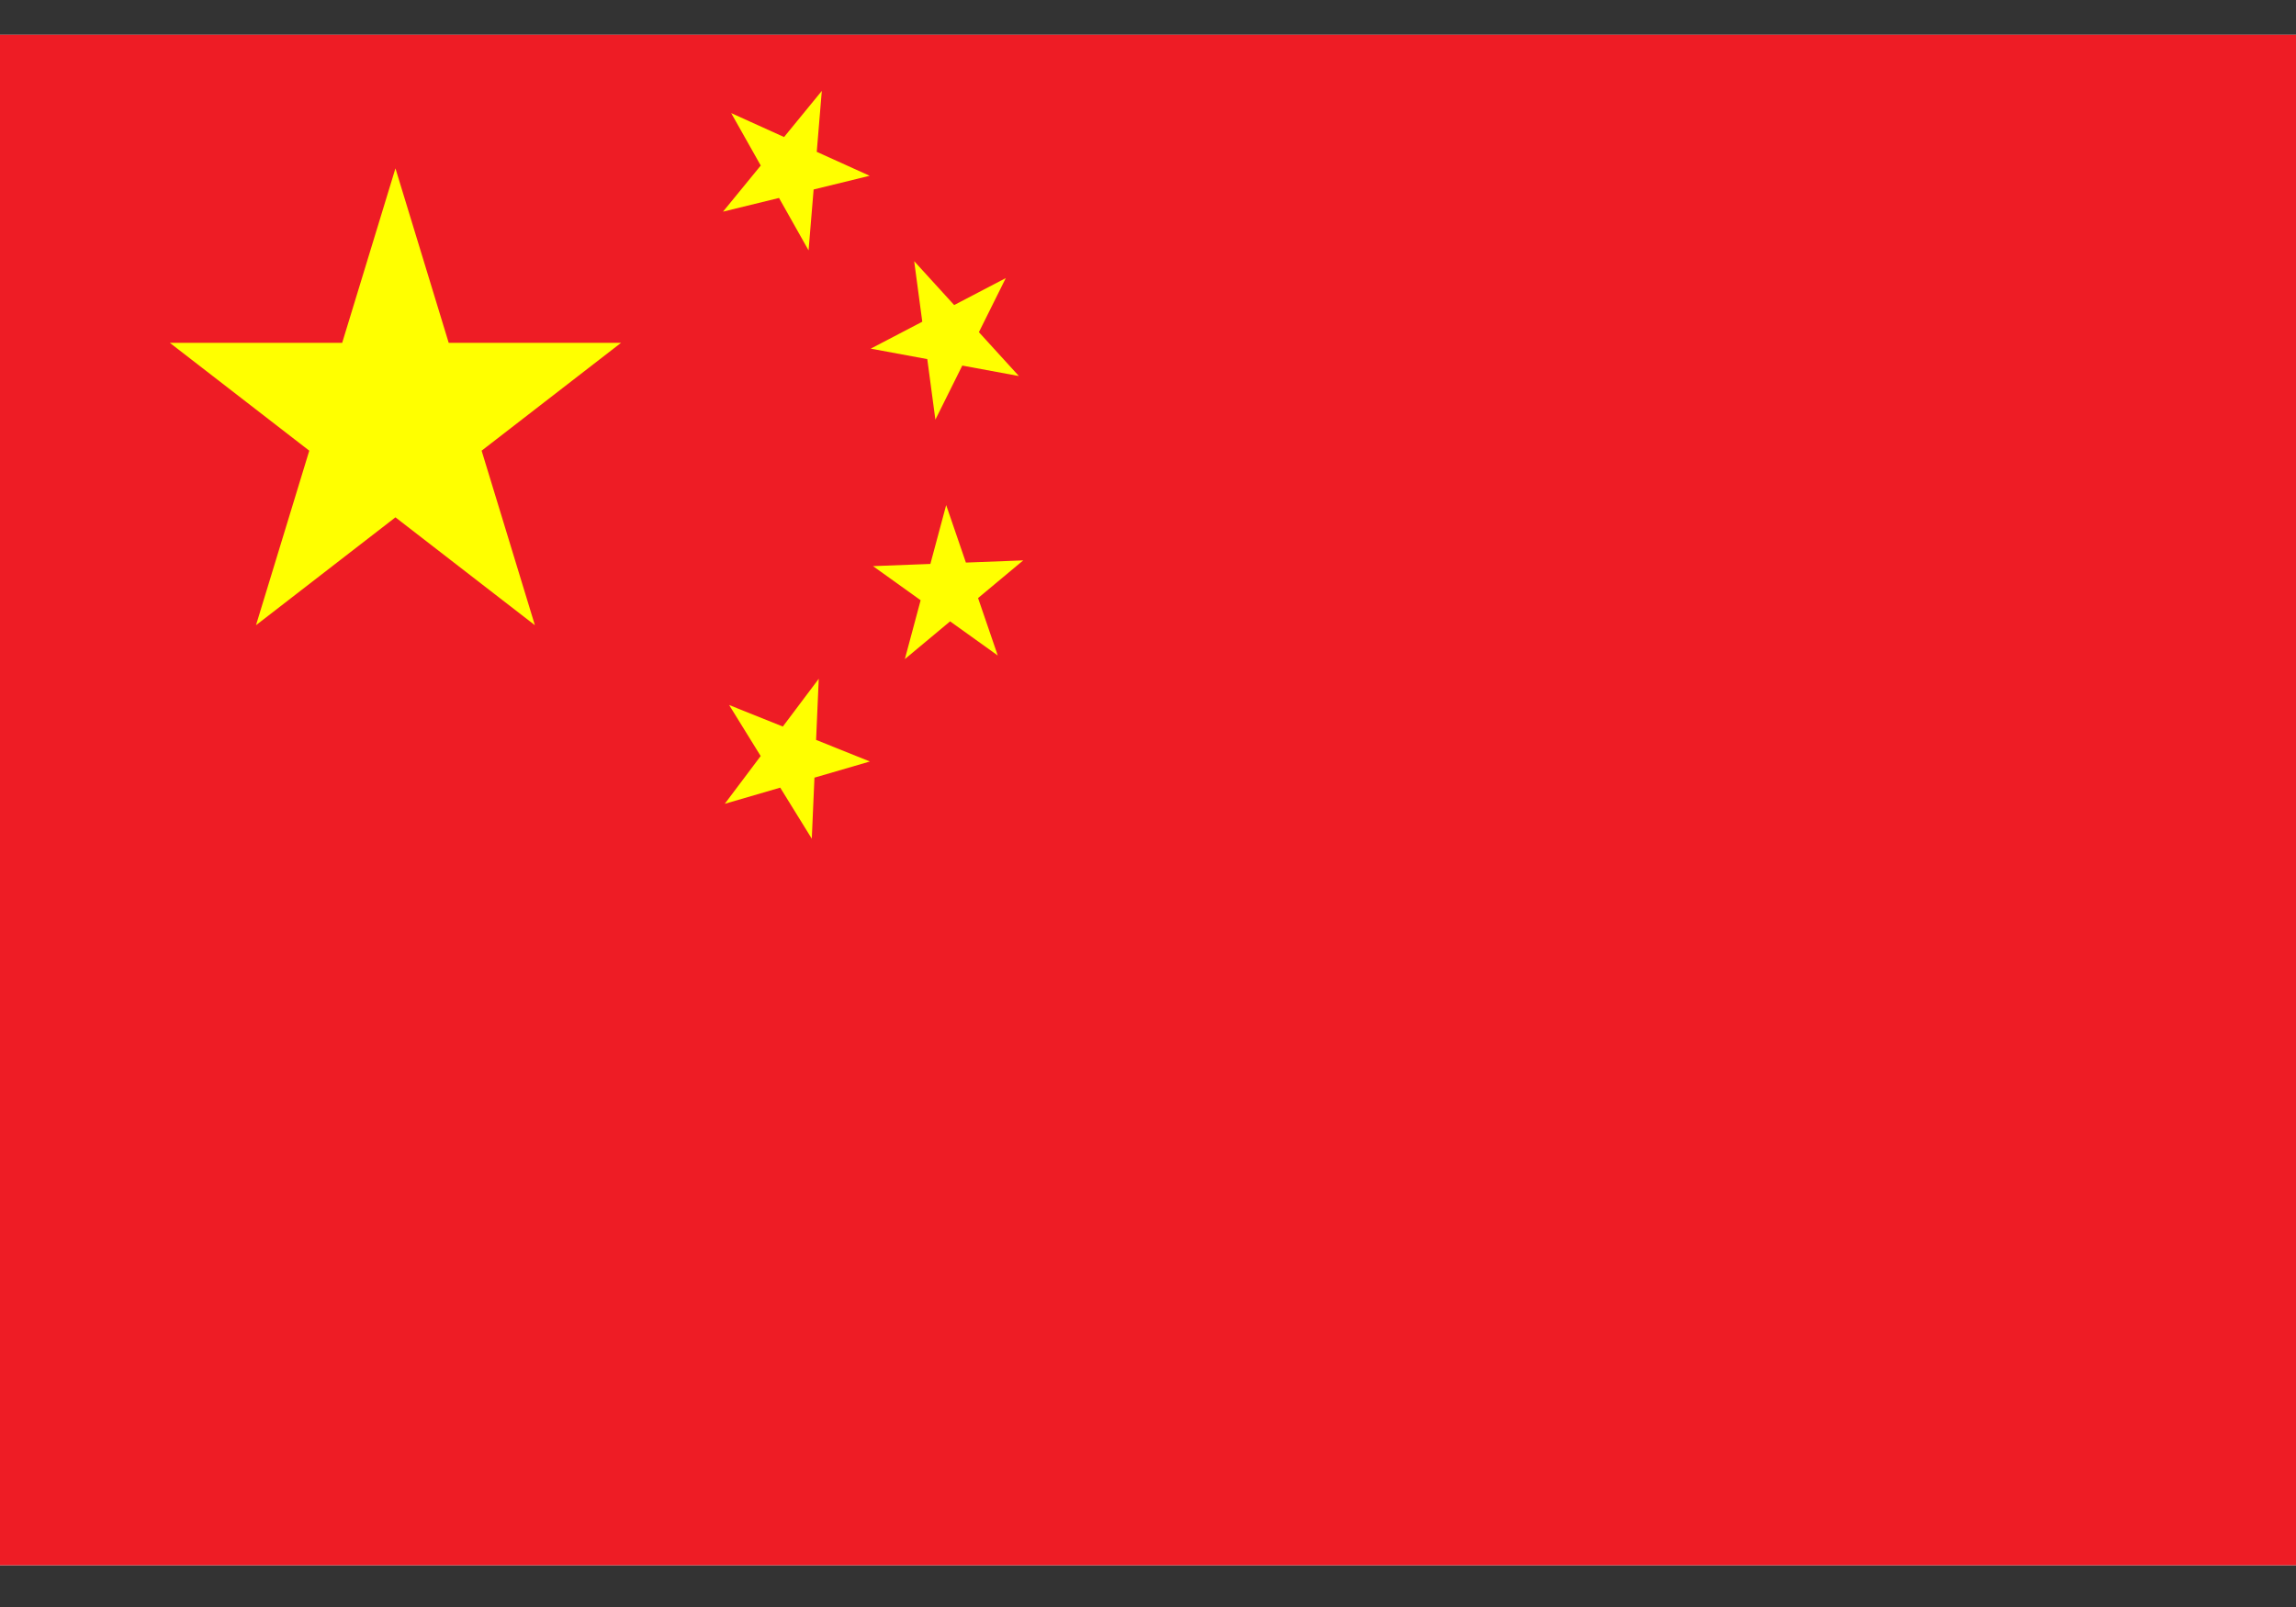 <svg width="30" height="21" viewBox="0 0 30 21" fill="none" xmlns="http://www.w3.org/2000/svg"><rect x="0" y="0" width="30" height="21" fill="#333333" stroke="none"/><g clip-path="url(#clip0_811_74)"><path fill="#fff" d="M0 .454h30v20H0z"/><g clip-path="url(#clip1_811_74)"><path d="M0 0h31v22H0" fill="#EE1C25"/><path d="M5.167 2.2l1.822 5.97-4.77-3.69h5.896l-4.77 3.69m7.393-6.982l-.173 2.084-1.011-1.794 1.809.819-1.916.469m3.695.868l-.92 1.85-.277-2.071 1.368 1.501-1.936-.358m1.993 2.767l-1.547 1.29.54-2.013.674 1.966-1.63-1.168m-.709 1.472l-.091 2.09-1.08-1.747 1.839.738-1.896.553" fill="#FF0"/></g></g><defs><clipPath id="clip0_811_74"><path fill="#fff" transform="translate(0 .454)" d="M0 0h30v20H0z"/></clipPath><clipPath id="clip1_811_74"><path fill="#fff" d="M0 0h31v22H0z"/></clipPath></defs></svg>